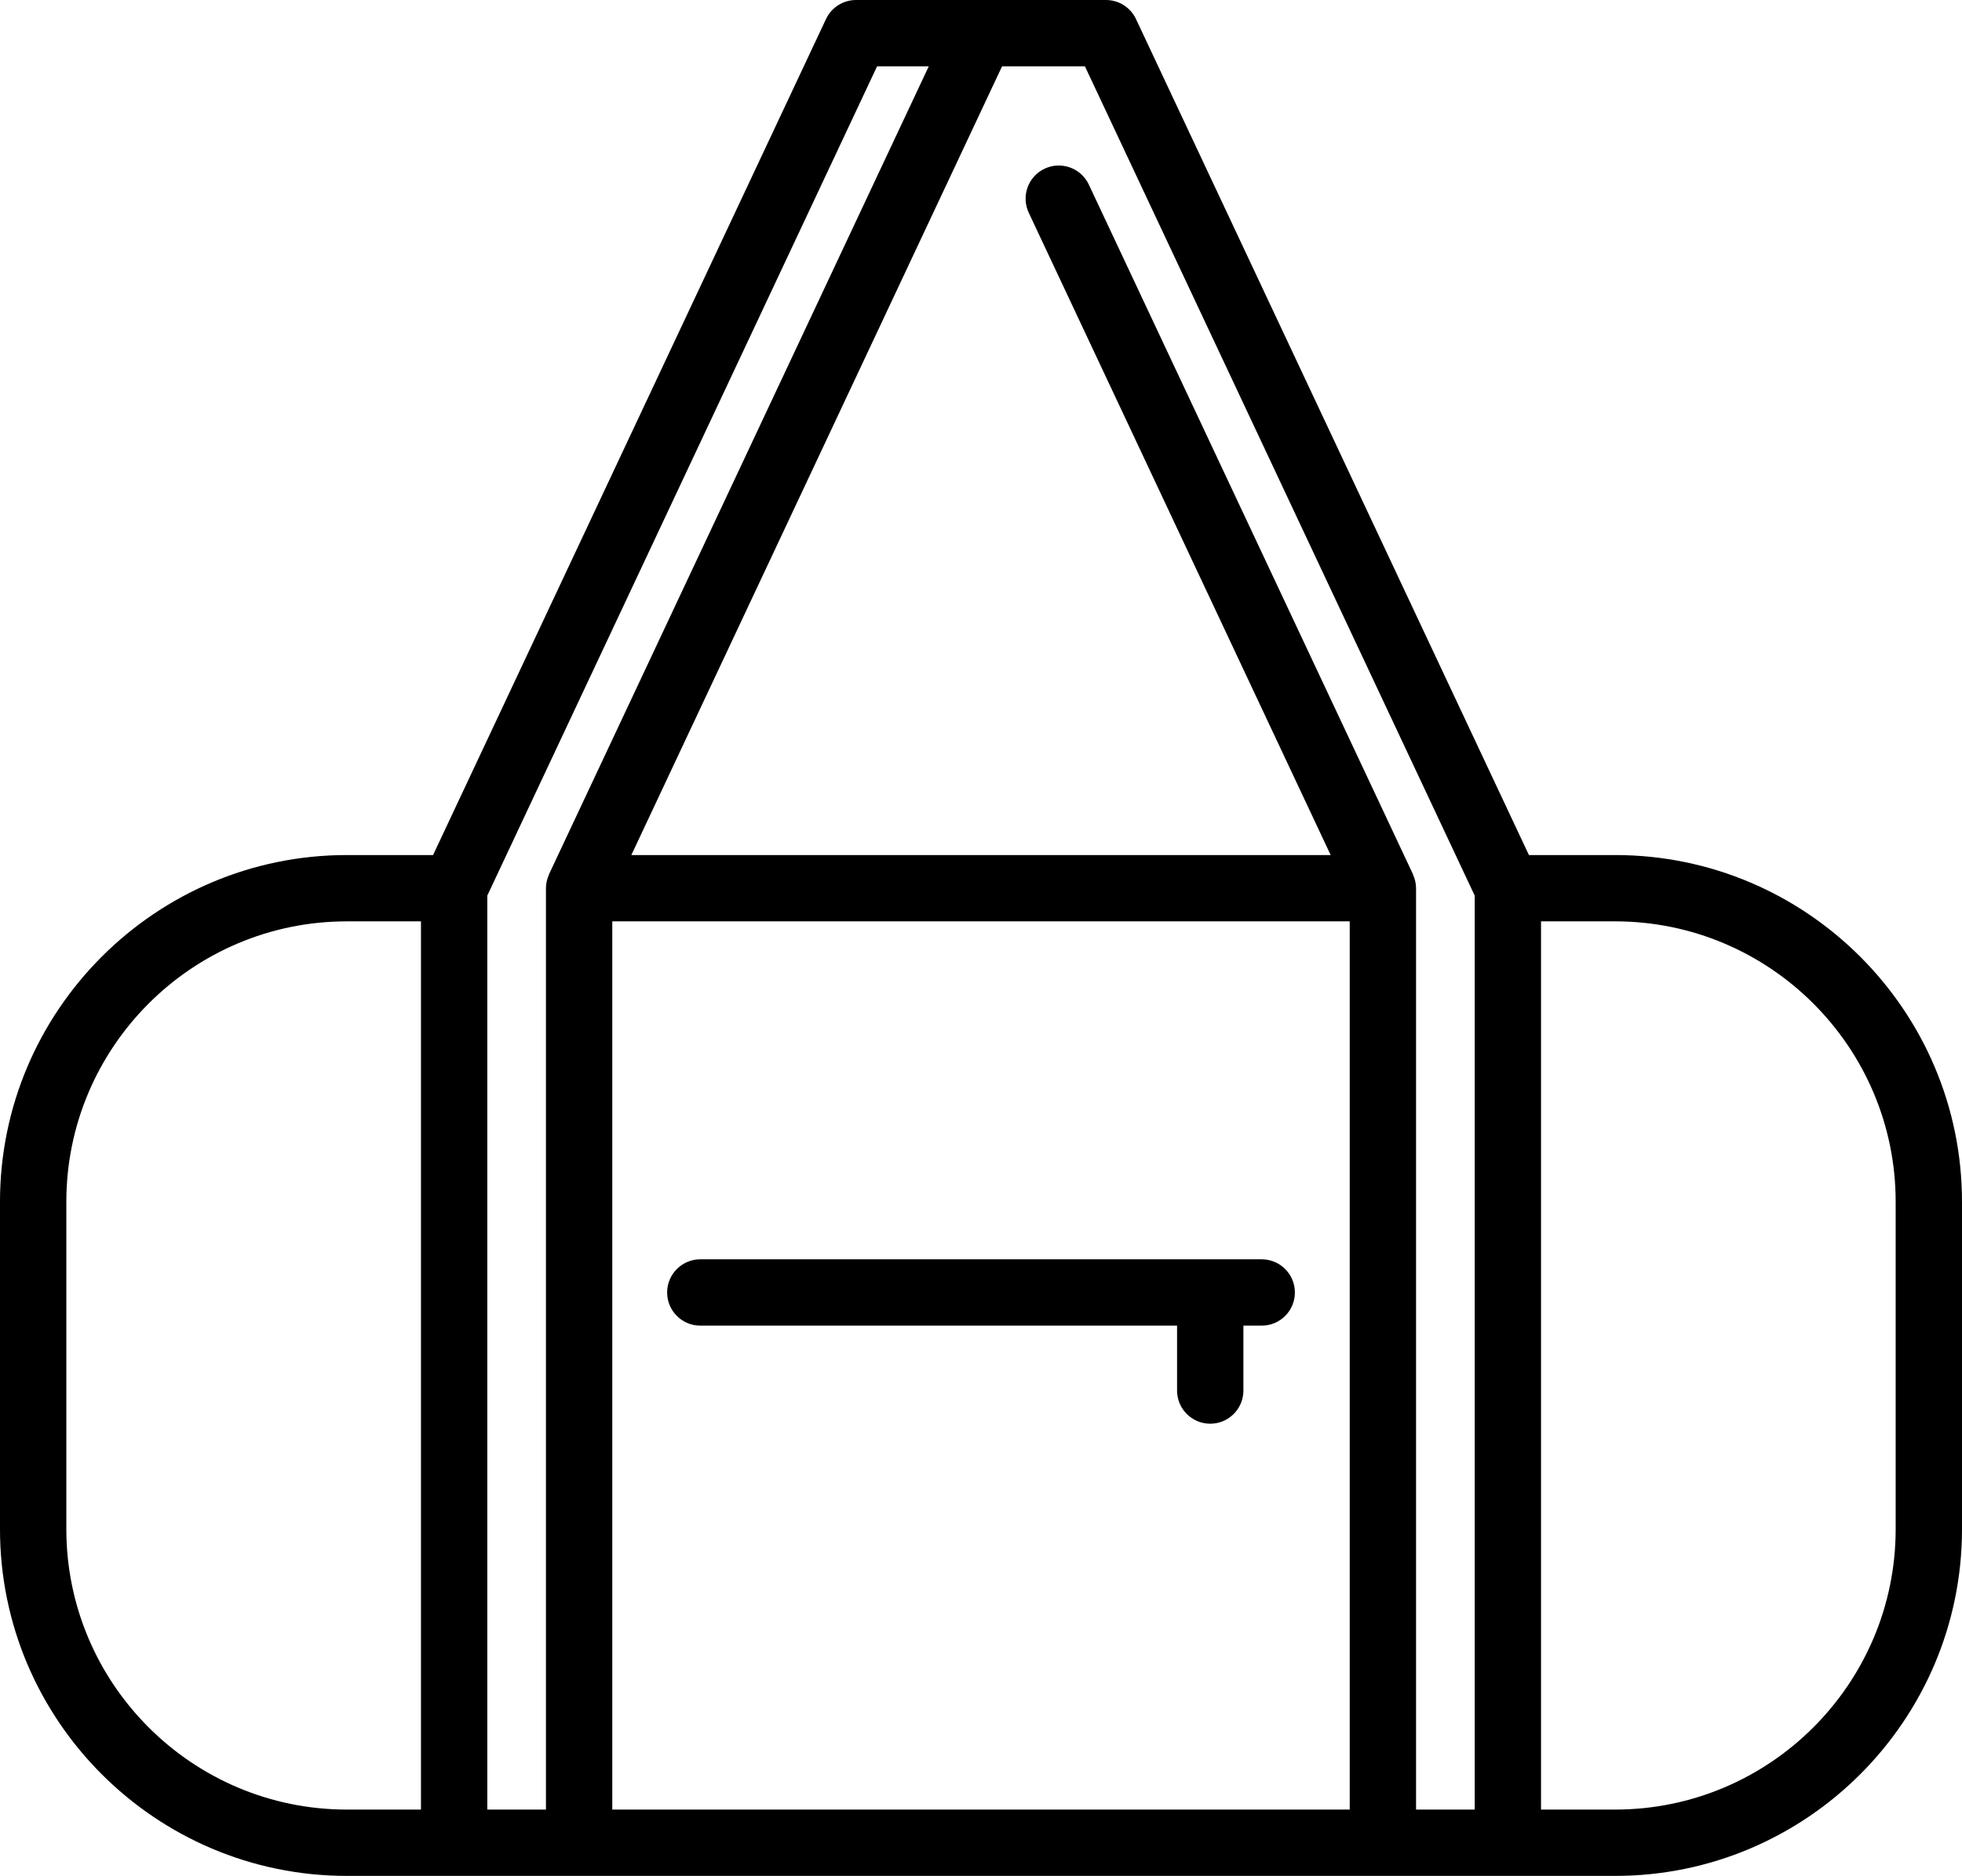 <?xml version="1.0" encoding="UTF-8"?>
<svg xmlns="http://www.w3.org/2000/svg" version="1.1" viewBox="0 0 280.992 268.725">
  <!-- Generator: Adobe Illustrator 28.6.0, SVG Export Plug-In . SVG Version: 1.2.0 Build 709)  -->
  <g>
    <g id="Layer_1">
      <path d="M231.314,122.487h-12.346L162.694,2.73c-.784-1.665-2.458-2.73-4.3-2.73h-35.797c-1.841,0-3.516,1.065-4.3,2.73l-56.274,119.757h-12.346c-27.391,0-49.678,22.287-49.678,49.678v46.883c0,27.391,22.287,49.678,49.678,49.678h181.637c27.391,0,49.678-22.286,49.678-49.678v-46.883c0-27.391-22.287-49.678-49.678-49.678ZM9.5,219.047v-46.883c0-22.154,18.023-40.178,40.178-40.178h10.613v127.239h-10.613c-22.154,0-40.178-18.023-40.178-40.178ZM69.791,259.225v-130.929L125.613,9.5h7.403l-54.377,115.716c-.013.027-.007.059-.019.086-.267.594-.431,1.241-.431,1.934v131.989h-8.398ZM193.303,259.225h-105.613v-127.239h105.613v127.239ZM202.803,259.225V127.237c0-.693-.164-1.34-.431-1.934-.012-.027-.006-.059-.019-.086l-46.417-98.778c-1.116-2.375-3.954-3.389-6.32-2.28-2.375,1.116-3.396,3.945-2.28,6.32l43.237,92.008h-100.153L143.513,9.5h11.866l55.822,118.796v130.929h-8.398ZM271.492,219.047c0,22.154-18.024,40.178-40.178,40.178h-10.613v-127.239h10.613c22.154,0,40.178,18.023,40.178,40.178v46.883ZM95.545,185.15c0-2.623,2.127-4.75,4.75-4.75h80.404c2.623,0,4.75,2.127,4.75,4.75s-2.127,4.75-4.75,4.75h-2.623v9.3c0,2.623-2.127,4.75-4.75,4.75-2.623,0-4.75-2.127-4.75-4.75v-9.3h-68.281c-2.623,0-4.75-2.127-4.75-4.75Z"/>
    </g>
  </g>
</svg>
